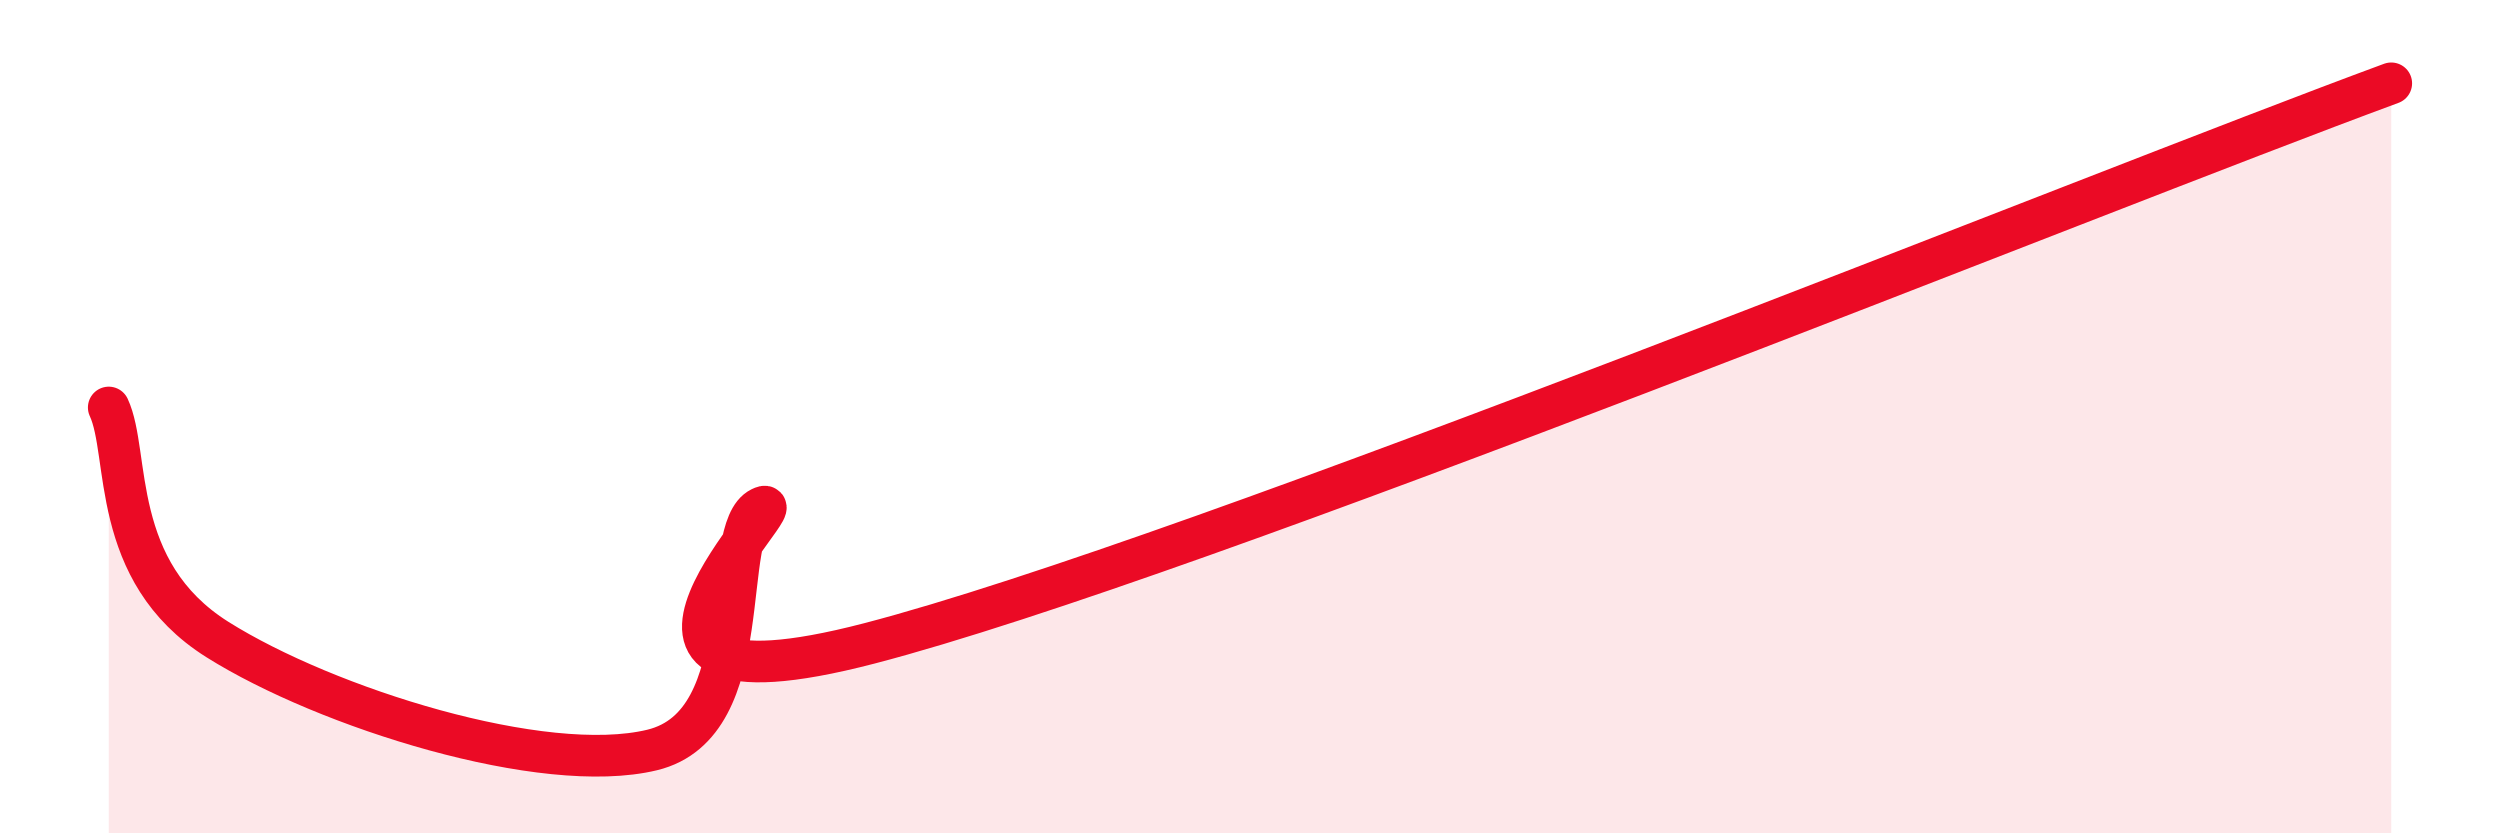 
    <svg width="60" height="20" viewBox="0 0 60 20" xmlns="http://www.w3.org/2000/svg">
      <path
        d="M 2.61,9.78 C 3.13,10.89 2.61,13.71 5.22,15.35 C 7.83,16.99 13.04,18.63 15.65,18 C 18.26,17.37 17.22,12.7 18.26,12.19 C 19.3,11.68 13.04,17.48 20.87,15.44 C 28.7,13.4 50.09,4.69 57.39,2L57.39 20L2.61 20Z"
        fill="#EB0A25"
        opacity="0.1"
        stroke-linecap="round"
        stroke-linejoin="round"
      />
      <path
        d="M 2.61,9.78 C 3.13,10.89 2.61,13.71 5.22,15.35 C 7.83,16.99 13.04,18.63 15.65,18 C 18.26,17.37 17.22,12.7 18.26,12.19 C 19.3,11.68 13.04,17.48 20.87,15.44 C 28.7,13.4 50.09,4.69 57.39,2"
        stroke="#EB0A25"
        stroke-width="1"
        fill="none"
        stroke-linecap="round"
        stroke-linejoin="round"
      />
    </svg>
  